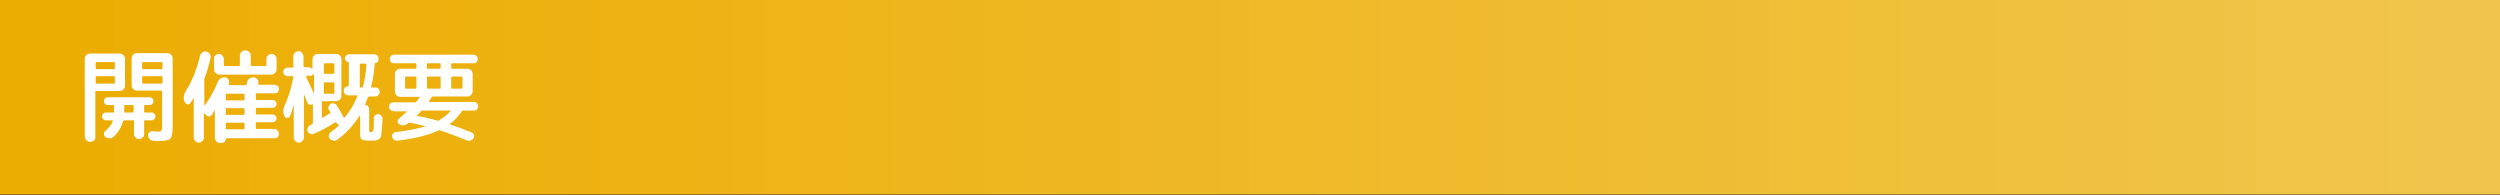 <?xml version="1.0" encoding="utf-8"?>
<!-- Generator: Adobe Illustrator 27.4.1, SVG Export Plug-In . SVG Version: 6.00 Build 0)  -->
<svg version="1.1" id="レイヤー_1" xmlns="http://www.w3.org/2000/svg" xmlns:xlink="http://www.w3.org/1999/xlink" x="0px"
	 y="0px" viewBox="0 0 640 50" style="enable-background:new 0 0 640 50;" xml:space="preserve">
<rect x="0" y="0" width="640" height="50" fill="#333333" stroke="none"/>
<style type="text/css">
	.st0{fill:url(#SVGID_1_);}
	.st1{fill:#FFFFFF;}
</style>
<linearGradient id="SVGID_1_" gradientUnits="userSpaceOnUse" x1="3.448276e-02" y1="24.793" x2="640.034" y2="24.793">
	<stop  offset="0" style="stop-color:#ECAC00"/>
	<stop  offset="1" style="stop-color:#F1C54D"/>
</linearGradient>
<rect x="0" y="-0.2" class="st0" width="640" height="50"/>
<g>
	<g>
		<path class="st1" d="M24.1,35.9c-0.3,0.3-0.6,0.4-1,0.4c-0.4,0-0.7-0.1-1-0.4c-0.3-0.3-0.4-0.6-0.4-1V15.1c0-0.4,0.1-0.7,0.4-1
			c0.3-0.3,0.6-0.4,1-0.4h7.5c0.4,0,0.7,0.1,1,0.4c0.3,0.3,0.4,0.6,0.4,1v6.8c0,0.4-0.1,0.7-0.4,1c-0.3,0.3-0.6,0.4-1,0.4h-6
			c-0.2,0-0.2,0.1-0.2,0.2v11.3C24.5,35.3,24.4,35.6,24.1,35.9z M24.5,16.1v1.4c0,0.2,0.1,0.2,0.2,0.2h4.5c0.2,0,0.2-0.1,0.2-0.2
			v-1.4c0-0.2-0.1-0.2-0.2-0.2h-4.5C24.6,15.8,24.5,15.9,24.5,16.1z M24.5,19.7v1.5c0,0.1,0.1,0.2,0.2,0.2h4.5
			c0.2,0,0.2-0.1,0.2-0.2v-1.5c0-0.1-0.1-0.2-0.2-0.2h-4.5C24.6,19.5,24.5,19.6,24.5,19.7z M27,33.5c0.9-0.8,1.5-1.6,1.9-2.5
			c0-0.1,0-0.2-0.2-0.2h-1.6c-0.3,0-0.5-0.1-0.7-0.3s-0.3-0.4-0.3-0.7s0.1-0.5,0.3-0.7c0.2-0.2,0.4-0.3,0.7-0.3H29
			c0.2,0,0.2-0.1,0.2-0.2v-0.1v-1.4c0-0.2-0.1-0.2-0.2-0.2h-1.4c-0.3,0-0.5-0.1-0.7-0.3c-0.2-0.2-0.3-0.5-0.3-0.7s0.1-0.5,0.3-0.7
			c0.2-0.2,0.4-0.3,0.7-0.3h10.7c0.3,0,0.5,0.1,0.7,0.3s0.3,0.5,0.3,0.7s-0.1,0.5-0.3,0.7s-0.4,0.3-0.7,0.3h-1.2
			c-0.2,0-0.2,0.1-0.2,0.2v1.5c0,0.2,0.1,0.2,0.2,0.2h1.7c0.3,0,0.5,0.1,0.7,0.3c0.2,0.2,0.3,0.4,0.3,0.7s-0.1,0.5-0.3,0.7
			c-0.2,0.2-0.4,0.3-0.7,0.3h-1.7c-0.2,0-0.2,0.1-0.2,0.2v3.3c0,0.4-0.1,0.7-0.4,0.9c-0.3,0.3-0.6,0.4-0.9,0.4
			c-0.4,0-0.7-0.1-0.9-0.4c-0.3-0.3-0.4-0.6-0.4-0.9V31c0-0.2-0.1-0.2-0.2-0.2h-2.3c-0.1,0-0.2,0.1-0.3,0.2c-0.4,1.5-1.2,2.9-2.4,4
			c-0.3,0.3-0.6,0.4-1,0.4c-0.4,0-0.8-0.1-1.1-0.3c-0.3-0.2-0.4-0.4-0.4-0.8S26.7,33.7,27,33.5z M31.8,28.2v0.4
			c0,0.1,0.1,0.2,0.2,0.2H34c0.1,0,0.2-0.1,0.2-0.2v-1.5c0-0.2-0.1-0.2-0.2-0.2h-2c-0.2,0-0.2,0.1-0.2,0.2V28.2z M42.8,13.6
			c0.4,0,0.7,0.1,1,0.4c0.3,0.3,0.4,0.6,0.4,1v17.3c0,1.7-0.2,2.8-0.6,3.2c-0.4,0.4-1.4,0.6-3.1,0.6c-0.3,0-0.8,0-1.4-0.1
			c-0.3,0-0.6-0.1-0.8-0.4c-0.2-0.2-0.4-0.5-0.4-0.9c0-0.3,0.1-0.6,0.3-0.8c0.2-0.2,0.5-0.3,0.8-0.3c0.7,0,1.1,0.1,1.1,0.1
			c0.7,0,1.1-0.1,1.2-0.2c0.1-0.1,0.2-0.5,0.2-1.2v-8.9c0-0.2-0.1-0.2-0.2-0.2h-6.2c-0.4,0-0.7-0.1-1-0.4c-0.3-0.3-0.4-0.6-0.4-1
			v-6.8c0-0.4,0.1-0.7,0.4-1c0.3-0.3,0.6-0.4,1-0.4H42.8z M41.6,17.5v-1.4c0-0.2-0.1-0.2-0.2-0.2h-4.8c-0.2,0-0.2,0.1-0.2,0.2v1.4
			c0,0.2,0.1,0.2,0.2,0.2h4.8C41.5,17.7,41.6,17.6,41.6,17.5z M41.6,21.2v-1.5c0-0.1-0.1-0.2-0.2-0.2h-4.8c-0.2,0-0.2,0.1-0.2,0.2
			v1.5c0,0.1,0.1,0.2,0.2,0.2h4.8C41.5,21.4,41.6,21.3,41.6,21.2z"/>
		<path class="st1" d="M71.1,33.5c0.2,0.2,0.3,0.5,0.3,0.8c0,0.3-0.1,0.6-0.3,0.8s-0.5,0.3-0.8,0.3H58c-0.1,0-0.2,0.1-0.2,0.2
			c0,0.3-0.1,0.5-0.3,0.7c-0.2,0.2-0.4,0.3-0.7,0.3h-0.4c-0.4,0-0.7-0.1-1-0.4c-0.3-0.3-0.4-0.6-0.4-1v-7c0,0,0,0,0,0s0,0-0.1,0
			c0,0.1-0.2,0.4-0.5,1c-0.2,0.3-0.4,0.5-0.8,0.6c-0.4,0-0.7-0.1-0.9-0.4l-0.2-0.2L52.4,29c0,0,0,0-0.1,0c0,0-0.1,0-0.1,0.1v6.1
			c0,0.4-0.1,0.7-0.4,0.9c-0.3,0.3-0.6,0.4-0.9,0.4c-0.4,0-0.7-0.1-0.9-0.4c-0.3-0.3-0.4-0.6-0.4-0.9v-9.9c0,0,0-0.1,0-0.1
			c0,0,0,0-0.1,0c0,0.1-0.3,0.5-0.8,1.2c-0.2,0.3-0.4,0.4-0.7,0.3c-0.3,0-0.5-0.2-0.6-0.5L47.2,26c-0.3-0.9-0.2-1.7,0.3-2.6
			c1.7-2.6,2.9-5.7,3.7-9.1c0.1-0.4,0.3-0.7,0.6-0.9c0.3-0.2,0.6-0.3,1-0.2c0.4,0.1,0.7,0.3,0.9,0.6c0.2,0.3,0.3,0.6,0.2,1
			c-0.4,1.9-0.9,3.6-1.5,5.1c-0.1,0.2-0.1,0.4-0.1,0.4v6.5c0,0,0,0.1,0.1,0.1c0,0,0.1,0,0.1,0c1.4-1.9,2.4-3.9,3.3-6
			c0.2-0.4,0.4-0.7,0.8-0.9c0.4-0.2,0.7-0.2,1.1-0.2c0.4,0.1,0.7,0.3,0.8,0.6c0.2,0.3,0.2,0.7,0.1,1c0,0,0,0,0,0.1c0,0,0,0,0,0.1
			c0,0.1,0,0.2,0.1,0.2h4.1c0.2,0,0.3-0.1,0.3-0.2c0.1-0.1,0.1-0.4,0.2-0.7c0.1-0.4,0.3-0.7,0.7-0.9c0.3-0.2,0.7-0.2,1.1-0.2
			c0.4,0.1,0.7,0.3,0.9,0.6c0.2,0.3,0.2,0.7,0.1,1l0,0c0,0,0,0,0,0.1c0,0.1,0,0.2,0.2,0.2h4c0.3,0,0.5,0.1,0.8,0.3s0.3,0.5,0.3,0.8
			c0,0.3-0.1,0.6-0.3,0.8s-0.5,0.3-0.8,0.3h-4.6c-0.2,0-0.2,0.1-0.2,0.2v1.3c0,0.2,0.1,0.2,0.2,0.2h4.1c0.3,0,0.5,0.1,0.7,0.3
			c0.2,0.2,0.3,0.4,0.3,0.7s-0.1,0.5-0.3,0.7c-0.2,0.2-0.4,0.3-0.7,0.3h-4.1c-0.2,0-0.2,0.1-0.2,0.2v1.3c0,0.2,0.1,0.2,0.2,0.2h4.1
			c0.3,0,0.5,0.1,0.7,0.3c0.2,0.2,0.3,0.4,0.3,0.7c0,0.3-0.1,0.5-0.3,0.7c-0.2,0.2-0.4,0.3-0.7,0.3h-4.1c-0.2,0-0.2,0.1-0.2,0.2v1.3
			c0,0.2,0.1,0.2,0.2,0.2h4.8C70.6,33.1,70.9,33.2,71.1,33.5z M55.1,14.2c0.3-0.3,0.6-0.4,0.9-0.4s0.7,0.1,0.9,0.4
			c0.3,0.3,0.4,0.6,0.4,0.9v1.6c0,0.2,0.1,0.2,0.2,0.2h3.7c0.1,0,0.2-0.1,0.2-0.2v-2.4c0-0.4,0.1-0.7,0.4-1c0.3-0.3,0.6-0.4,1-0.4
			s0.7,0.1,1,0.4c0.3,0.3,0.4,0.6,0.4,1v2.4c0,0.2,0.1,0.2,0.2,0.2H68c0.2,0,0.2-0.1,0.2-0.2v-1.6c0-0.4,0.1-0.7,0.4-0.9
			c0.3-0.3,0.6-0.4,0.9-0.4c0.4,0,0.7,0.1,0.9,0.4c0.3,0.3,0.4,0.6,0.4,0.9v2.6c0,0.4-0.1,0.7-0.4,1c-0.3,0.3-0.6,0.4-1,0.4H56.2
			c-0.4,0-0.7-0.1-1-0.4c-0.3-0.3-0.4-0.6-0.4-1v-2.6C54.7,14.8,54.8,14.4,55.1,14.2z M62.6,25.5v-1.3c0-0.2-0.1-0.2-0.2-0.2H58
			c-0.2,0-0.2,0.1-0.2,0.2v1.3c0,0.2,0.1,0.2,0.2,0.2h4.3C62.5,25.7,62.6,25.6,62.6,25.5z M62.6,29.2v-1.3c0-0.1-0.1-0.2-0.2-0.2H58
			c-0.2,0-0.2,0.1-0.2,0.2v1.3c0,0.2,0.1,0.2,0.2,0.2h4.3C62.5,29.4,62.6,29.3,62.6,29.2z M62.6,32.9v-1.3c0-0.2-0.1-0.2-0.2-0.2H58
			c-0.2,0-0.2,0.1-0.2,0.2v1.3c0,0.2,0.1,0.2,0.2,0.2h4.3C62.5,33.1,62.6,33,62.6,32.9z"/>
		<path class="st1" d="M96.9,29.2c0.3,0,0.5,0.2,0.7,0.4c0.2,0.2,0.3,0.5,0.3,0.7c0,0.8,0,1.4-0.1,1.9c0,0.5-0.1,0.9-0.1,1.4
			c-0.1,0.5-0.1,0.8-0.1,1c0,0.2-0.1,0.5-0.3,0.7c-0.1,0.2-0.3,0.4-0.4,0.4c-0.1,0.1-0.3,0.1-0.5,0.2C96.1,36,95.9,36,95.7,36
			c-0.2,0-0.5,0-0.9,0c-1.2,0-1.9-0.1-2.2-0.3c-0.3-0.2-0.4-0.7-0.4-1.6v-4.3c0,0,0-0.1-0.1-0.1c0,0-0.1,0-0.1,0
			c-1.6,2.5-3.5,4.5-5.7,6.1c-0.3,0.2-0.6,0.3-1,0.2c-0.3-0.1-0.6-0.2-0.9-0.5c-0.2-0.3-0.3-0.6-0.2-0.9c0.1-0.3,0.2-0.6,0.5-0.8
			c0.6-0.4,1.2-0.9,2-1.6c0.1-0.1,0.1-0.2,0-0.2c-0.2-0.1-0.4-0.3-0.4-0.4c0,0,0-0.1-0.1-0.1c0-0.1,0-0.1-0.1-0.1
			c-0.1-0.1-0.1-0.1-0.3-0.1c-2,1.3-3.8,2.3-5.6,3c-0.3,0.1-0.6,0.1-0.9-0.1c-0.3-0.2-0.5-0.4-0.6-0.7c-0.1-0.3,0-0.6,0.1-0.9
			c0.2-0.3,0.4-0.5,0.7-0.6l0.4-0.2c0.1-0.1,0.2-0.2,0.2-0.3v-4.7c0,0,0-0.1-0.1-0.1c0,0-0.1,0-0.1,0c-0.2,0.1-0.4,0.2-0.7,0.1
			c-0.2-0.1-0.4-0.2-0.5-0.5c-0.1-0.1-0.3-0.8-0.8-2c0,0,0,0-0.1,0s0,0,0,0.1v10.8c0,0.3-0.1,0.6-0.4,0.9c-0.2,0.3-0.5,0.4-0.9,0.4
			s-0.6-0.1-0.9-0.4c-0.3-0.3-0.4-0.6-0.4-0.9v-8.1c0,0,0,0-0.1,0c-0.2,0.8-0.5,1.8-0.9,2.7c-0.1,0.3-0.3,0.4-0.6,0.4
			c-0.3,0-0.5-0.1-0.7-0.4c-0.5-0.8-0.5-1.7-0.1-2.6c1-2.2,1.8-4.7,2.3-7.5c0-0.1,0-0.2-0.2-0.2h-1.2c-0.3,0-0.6-0.1-0.8-0.3
			c-0.2-0.2-0.4-0.5-0.4-0.8c0-0.3,0.1-0.6,0.4-0.8c0.2-0.2,0.5-0.3,0.8-0.3h1.2c0.2,0,0.2-0.1,0.2-0.2v-2.7c0-0.3,0.1-0.6,0.4-0.9
			c0.3-0.3,0.6-0.4,0.9-0.4s0.6,0.1,0.9,0.4c0.2,0.3,0.4,0.6,0.4,0.9V17c0,0.2,0.1,0.2,0.2,0.2h1c0.4,0,0.7,0.1,0.9,0.4
			c0,0,0,0,0.1,0c0,0,0.1,0,0.1-0.1v-2.3c0-0.4,0.1-0.7,0.4-1c0.3-0.3,0.6-0.4,1-0.4h4.6c0.4,0,0.7,0.1,1,0.4c0.3,0.3,0.4,0.6,0.4,1
			v9.3c0,0.4-0.1,0.7-0.4,1c-0.3,0.3-0.6,0.4-1,0.4h-3.4c-0.2,0-0.2,0.1-0.2,0.2v3.9c0,0.1,0,0.1,0.1,0.1c0,0,0.1,0,0.1,0
			c0.6-0.3,1.2-0.7,1.9-1.1c0.1-0.1,0.1-0.2,0.1-0.3c-0.2-0.3-0.3-0.5-0.4-0.6c-0.2-0.3-0.2-0.5-0.1-0.8c0.1-0.3,0.3-0.5,0.5-0.7
			c0.3-0.2,0.6-0.2,0.9-0.1c0.3,0.1,0.6,0.2,0.7,0.5c0.6,0.9,1.2,1.9,1.8,3.1c0.1,0.1,0.1,0.1,0.2,0c1.4-1.6,2.5-3.5,3.3-5.5
			c0-0.1,0-0.1,0-0.1c0,0-0.1-0.1-0.1-0.1h-2.3c-0.3,0-0.6-0.1-0.8-0.4c-0.2-0.2-0.3-0.5-0.3-0.8v0c0-0.3,0.1-0.6,0.3-0.8
			s0.5-0.3,0.8-0.3c0.1,0,0.2-0.1,0.2-0.2v-5.9c0-0.1,0-0.1-0.1-0.1c-0.2,0-0.5-0.1-0.6-0.3c-0.2-0.2-0.3-0.4-0.3-0.6V15
			c0-0.3,0.1-0.6,0.3-0.8c0.2-0.2,0.5-0.3,0.8-0.3h6.4c0.3,0,0.6,0.1,0.8,0.3c0.2,0.2,0.3,0.5,0.3,0.8v0.3c0,0.2-0.1,0.5-0.3,0.6
			s-0.4,0.3-0.6,0.3c-0.1,0-0.1,0.1-0.1,0.2c-0.1,1.9-0.4,3.9-0.9,5.8c0,0.2,0,0.2,0.2,0.2h0.9c0.3,0,0.6,0.1,0.8,0.3
			c0.2,0.2,0.3,0.5,0.3,0.8c0,0.3-0.1,0.6-0.3,0.8c-0.2,0.2-0.5,0.4-0.8,0.4h-1.6c-0.1,0-0.2,0.1-0.3,0.2c-0.3,0.8-0.6,1.4-0.7,1.8
			c0,0,0,0,0,0.1c0,0,0,0.1,0.1,0.1c0.2,0,0.5,0.1,0.6,0.3c0.2,0.2,0.3,0.4,0.3,0.6v5.4c0,0.3,0,0.5,0.1,0.5c0,0.1,0.2,0.1,0.4,0.1
			c0.3,0,0.5-0.2,0.6-0.5c0.1-0.3,0.1-1.4,0.1-3.1c0-0.3,0.1-0.5,0.3-0.7C96.4,29.2,96.6,29.2,96.9,29.2z M78.4,19.8
			c0.2,0.3,0.8,1.7,1.9,4c0,0,0,0,0.1,0s0,0,0-0.1v-4.6c0,0,0-0.1-0.1-0.1c0,0-0.1,0-0.1,0c-0.2,0.3-0.5,0.4-0.9,0.4h-0.8
			c-0.1,0-0.1,0-0.1,0.1C78.4,19.7,78.4,19.7,78.4,19.8z M82.9,16.4v2.3c0,0.2,0.1,0.2,0.2,0.2h2.3c0.2,0,0.2-0.1,0.2-0.2v-2.3
			c0-0.1-0.1-0.2-0.2-0.2h-2.3C83,16.2,82.9,16.2,82.9,16.4z M82.9,21.3v2.5c0,0.2,0.1,0.2,0.2,0.2h2.3c0.2,0,0.2-0.1,0.2-0.2v-2.5
			c0-0.2-0.1-0.2-0.2-0.2h-2.3C83,21,82.9,21.1,82.9,21.3z M92.9,22.2c0.5-1.8,0.8-3.7,0.9-5.7c0-0.1-0.1-0.2-0.2-0.2h-1.3
			c-0.2,0-0.2,0.1-0.2,0.2v5.7c0,0.2,0.1,0.2,0.2,0.2h0.4C92.8,22.4,92.9,22.3,92.9,22.2z"/>
		<path class="st1" d="M100.7,28.4c-0.3,0-0.6-0.1-0.8-0.3c-0.2-0.2-0.3-0.5-0.3-0.8c0-0.3,0.1-0.6,0.3-0.8s0.5-0.3,0.8-0.3h5.5
			c0.1,0,0.3-0.1,0.4-0.2c0.3-0.4,0.6-0.7,0.8-1c0.1-0.1,0.1-0.2-0.1-0.2h-3.7h-1.1c-0.4,0-0.7-0.1-1-0.4c-0.3-0.3-0.4-0.6-0.4-1V19
			c0-0.4,0.1-0.7,0.4-1c0.3-0.3,0.6-0.4,1-0.4h3.9c0.2,0,0.2-0.1,0.2-0.2v-1c0-0.1-0.1-0.2-0.2-0.2h-5.5c-0.3,0-0.6-0.1-0.8-0.3
			c-0.2-0.2-0.3-0.5-0.3-0.8s0.1-0.6,0.3-0.8c0.2-0.2,0.5-0.3,0.8-0.3h20.3c0.3,0,0.6,0.1,0.8,0.3c0.2,0.2,0.3,0.5,0.3,0.8
			s-0.1,0.6-0.3,0.8c-0.2,0.2-0.5,0.3-0.8,0.3h-5.5c-0.2,0-0.2,0.1-0.2,0.2v1c0,0.2,0.1,0.2,0.2,0.2h3.9c0.4,0,0.7,0.1,1,0.4
			c0.3,0.3,0.4,0.6,0.4,1v4.3c0,0.4-0.1,0.7-0.4,1c-0.3,0.3-0.6,0.4-1,0.4h-8.8c-0.1,0-0.3,0.1-0.3,0.2c-0.1,0.2-0.4,0.6-0.7,1
			c-0.1,0.1,0,0.2,0.1,0.2h11.4c0.3,0,0.5,0.1,0.8,0.3c0.2,0.2,0.3,0.5,0.3,0.8c0,0.3-0.1,0.6-0.3,0.8c-0.2,0.2-0.5,0.3-0.8,0.3
			h-2.8c-0.1,0-0.3,0.1-0.3,0.2c-0.8,1.2-1.8,2.3-3,3.2c0,0,0,0.1,0,0.1c0,0,0,0.1,0.1,0.1c1.9,0.6,3.7,1.3,5.4,2
			c0.3,0.1,0.5,0.3,0.6,0.6c0.1,0.3,0.1,0.6-0.1,0.9c-0.2,0.3-0.5,0.5-0.8,0.6c-0.3,0.1-0.7,0.1-1-0.1c-2.4-1-4.6-1.8-6.7-2.5
			c-0.1-0.1-0.3-0.1-0.4,0c-2.7,1.2-6.2,2.1-10.5,2.6c-0.3,0-0.6,0-0.9-0.2c-0.3-0.2-0.5-0.5-0.5-0.8c-0.1-0.3,0-0.6,0.2-0.8
			c0.2-0.2,0.4-0.4,0.7-0.4c2.8-0.3,5.3-0.8,7.5-1.4c0.1,0,0.1-0.1,0-0.1c-1.4-0.4-2.7-0.7-3.9-0.9c-0.1,0-0.2,0-0.4,0.1
			c0,0,0,0-0.1,0.1c0,0-0.1,0-0.1,0.1c-0.3,0.2-0.6,0.3-1,0.4c-0.4,0-0.8-0.1-1.1-0.3c-0.3-0.2-0.4-0.4-0.4-0.7
			c0-0.3,0.1-0.6,0.3-0.7c0.7-0.6,1.4-1.2,2-1.8c0.1-0.1,0.1-0.1-0.1-0.1H100.7z M106.6,22.5v-2.7c0-0.2-0.1-0.2-0.2-0.2h-2.5
			c-0.2,0-0.2,0.1-0.2,0.2v2.7c0,0.1,0.1,0.2,0.2,0.2h2.5C106.5,22.7,106.6,22.6,106.6,22.5z M106.8,29.5c-0.1,0.1-0.1,0.2,0.1,0.2
			c1.8,0.3,3.5,0.7,5.1,1.2c0.2,0,0.3,0,0.4-0.1c1.2-0.7,2.1-1.5,2.9-2.3c0.1-0.1,0.1-0.2-0.1-0.2h-7c-0.2,0-0.3,0-0.4,0.1
			C107.6,28.7,107.2,29.1,106.8,29.5z M109.3,16.4v1c0,0.2,0.1,0.2,0.2,0.2h3.1c0.2,0,0.2-0.1,0.2-0.2v-1c0-0.1-0.1-0.2-0.2-0.2
			h-3.1C109.3,16.2,109.3,16.2,109.3,16.4z M109.3,19.8v2.7c0,0.1,0.1,0.2,0.2,0.2h3.1c0.2,0,0.2-0.1,0.2-0.2v-2.7
			c0-0.2-0.1-0.2-0.2-0.2h-3.1C109.3,19.6,109.3,19.7,109.3,19.8z M115.5,19.8v2.7c0,0.1,0.1,0.2,0.2,0.2h2.5c0.2,0,0.2-0.1,0.2-0.2
			v-2.7c0-0.2-0.1-0.2-0.2-0.2h-2.5C115.6,19.6,115.5,19.7,115.5,19.8z"/>
	</g>
</g>
<g>
</g>
<g>
</g>
<g>
</g>
<g>
</g>
<g>
</g>
<g>
</g>
<g>
</g>
<g>
</g>
<g>
</g>
<g>
</g>
<g>
</g>
<g>
</g>
<g>
</g>
<g>
</g>
<g>
</g>
</svg>
